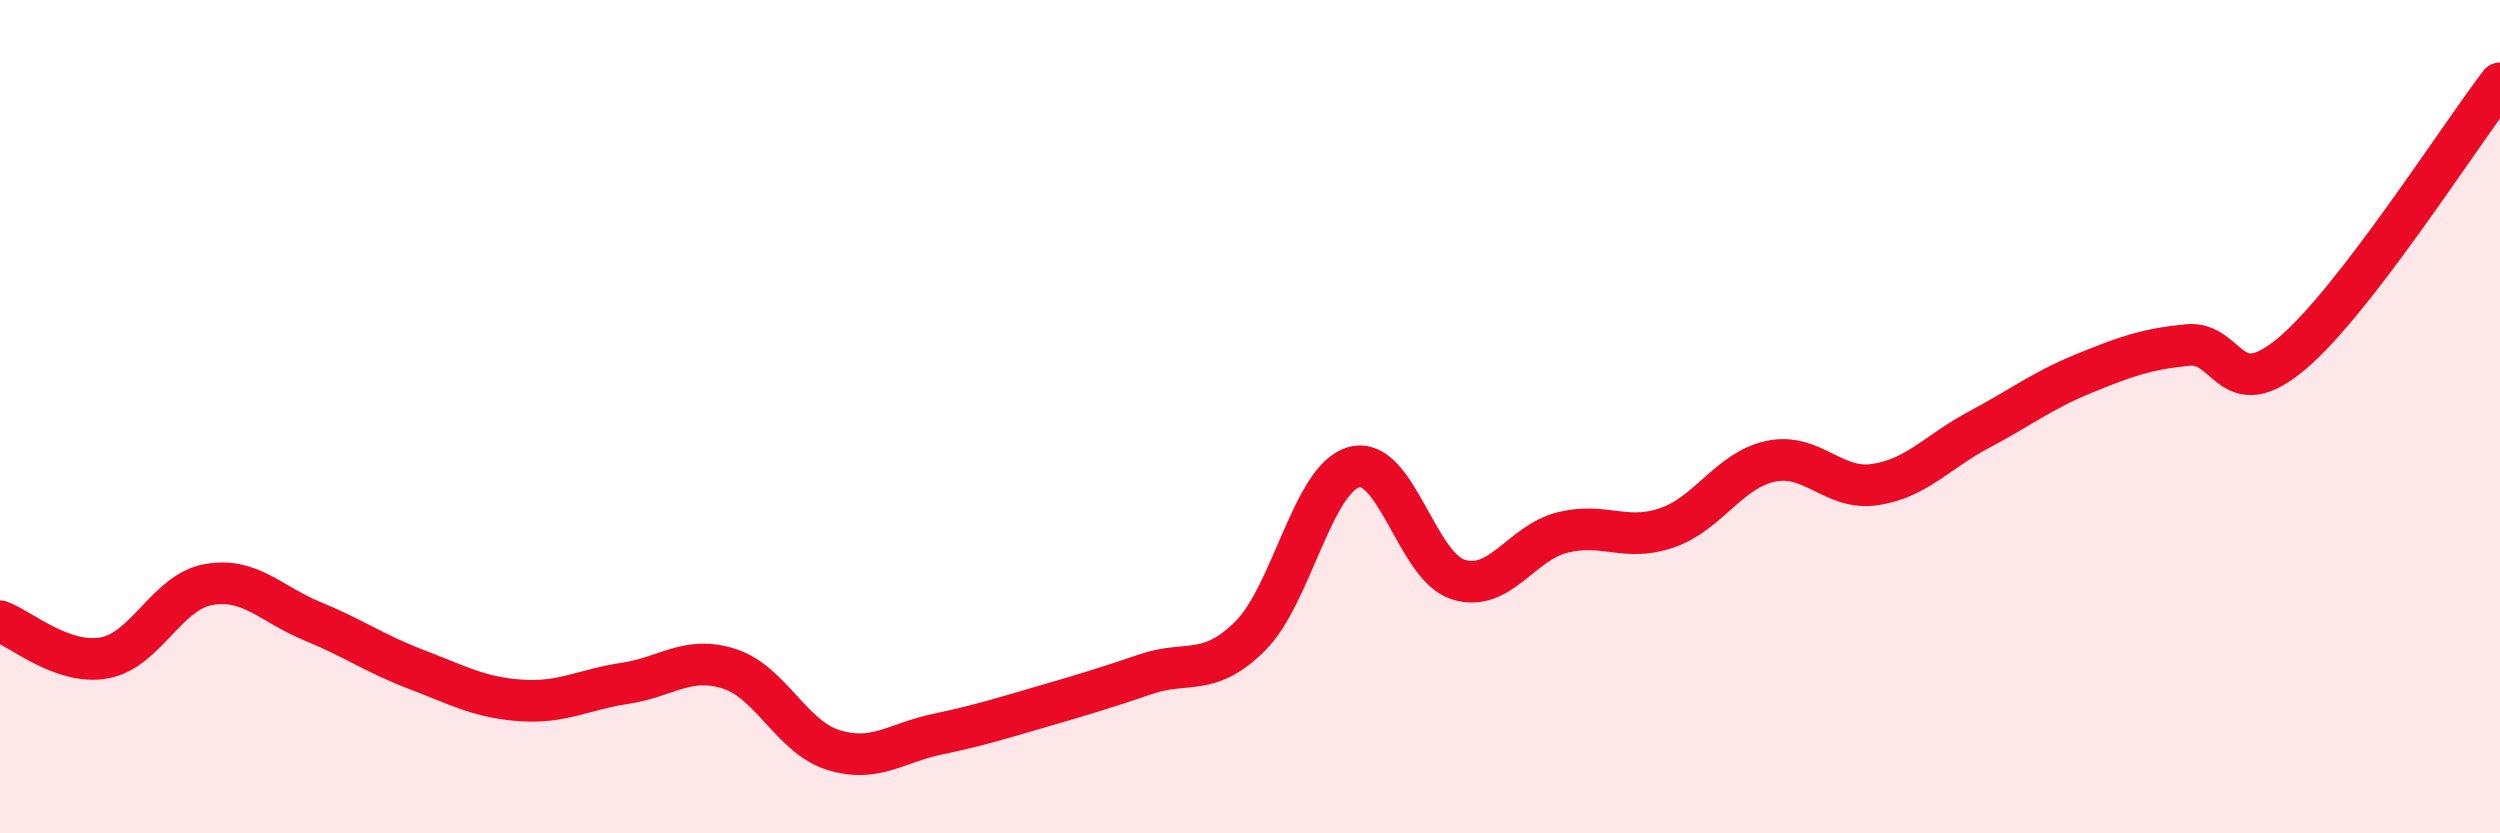 
    <svg width="60" height="20" viewBox="0 0 60 20" xmlns="http://www.w3.org/2000/svg">
      <path
        d="M 0,14.91 C 0.5,15.09 1.5,15.97 2.5,15.79 C 3.5,15.61 4,14.21 5,14.03 C 6,13.85 6.5,14.5 7.5,14.91 C 8.5,15.32 9,15.69 10,16.07 C 11,16.45 11.5,16.74 12.5,16.81 C 13.5,16.88 14,16.55 15,16.4 C 16,16.25 16.5,15.73 17.5,16.05 C 18.5,16.37 19,17.69 20,18 C 21,18.31 21.5,17.83 22.5,17.62 C 23.5,17.41 24,17.25 25,16.96 C 26,16.67 26.5,16.52 27.5,16.18 C 28.5,15.84 29,16.26 30,15.27 C 31,14.28 31.5,11.48 32.5,11.21 C 33.5,10.94 34,13.6 35,13.91 C 36,14.22 36.5,13.03 37.5,12.78 C 38.5,12.53 39,13.01 40,12.67 C 41,12.33 41.5,11.28 42.5,11.07 C 43.5,10.86 44,11.78 45,11.63 C 46,11.48 46.5,10.84 47.5,10.31 C 48.5,9.78 49,9.38 50,8.97 C 51,8.56 51.5,8.38 52.5,8.28 C 53.5,8.18 53.5,9.75 55,8.49 C 56.5,7.23 59,3.3 60,2L60 20L0 20Z"
        fill="#EB0A25"
        opacity="0.1"
        stroke-linecap="round"
        stroke-linejoin="round"
      />
      <path
        d="M 0,14.91 C 0.5,15.09 1.5,15.97 2.5,15.79 C 3.5,15.61 4,14.21 5,14.03 C 6,13.85 6.5,14.5 7.5,14.91 C 8.5,15.32 9,15.69 10,16.07 C 11,16.45 11.5,16.74 12.5,16.81 C 13.5,16.88 14,16.55 15,16.4 C 16,16.25 16.5,15.73 17.5,16.05 C 18.5,16.37 19,17.69 20,18 C 21,18.31 21.5,17.83 22.5,17.62 C 23.5,17.41 24,17.25 25,16.96 C 26,16.67 26.5,16.52 27.5,16.18 C 28.5,15.84 29,16.26 30,15.27 C 31,14.28 31.5,11.48 32.5,11.21 C 33.5,10.94 34,13.6 35,13.91 C 36,14.22 36.5,13.03 37.5,12.78 C 38.5,12.53 39,13.01 40,12.67 C 41,12.33 41.5,11.28 42.5,11.07 C 43.5,10.86 44,11.78 45,11.63 C 46,11.48 46.5,10.84 47.5,10.31 C 48.5,9.78 49,9.38 50,8.97 C 51,8.56 51.5,8.38 52.5,8.28 C 53.5,8.18 53.5,9.75 55,8.49 C 56.5,7.23 59,3.3 60,2"
        stroke="#EB0A25"
        stroke-width="1"
        fill="none"
        stroke-linecap="round"
        stroke-linejoin="round"
      />
    </svg>
  